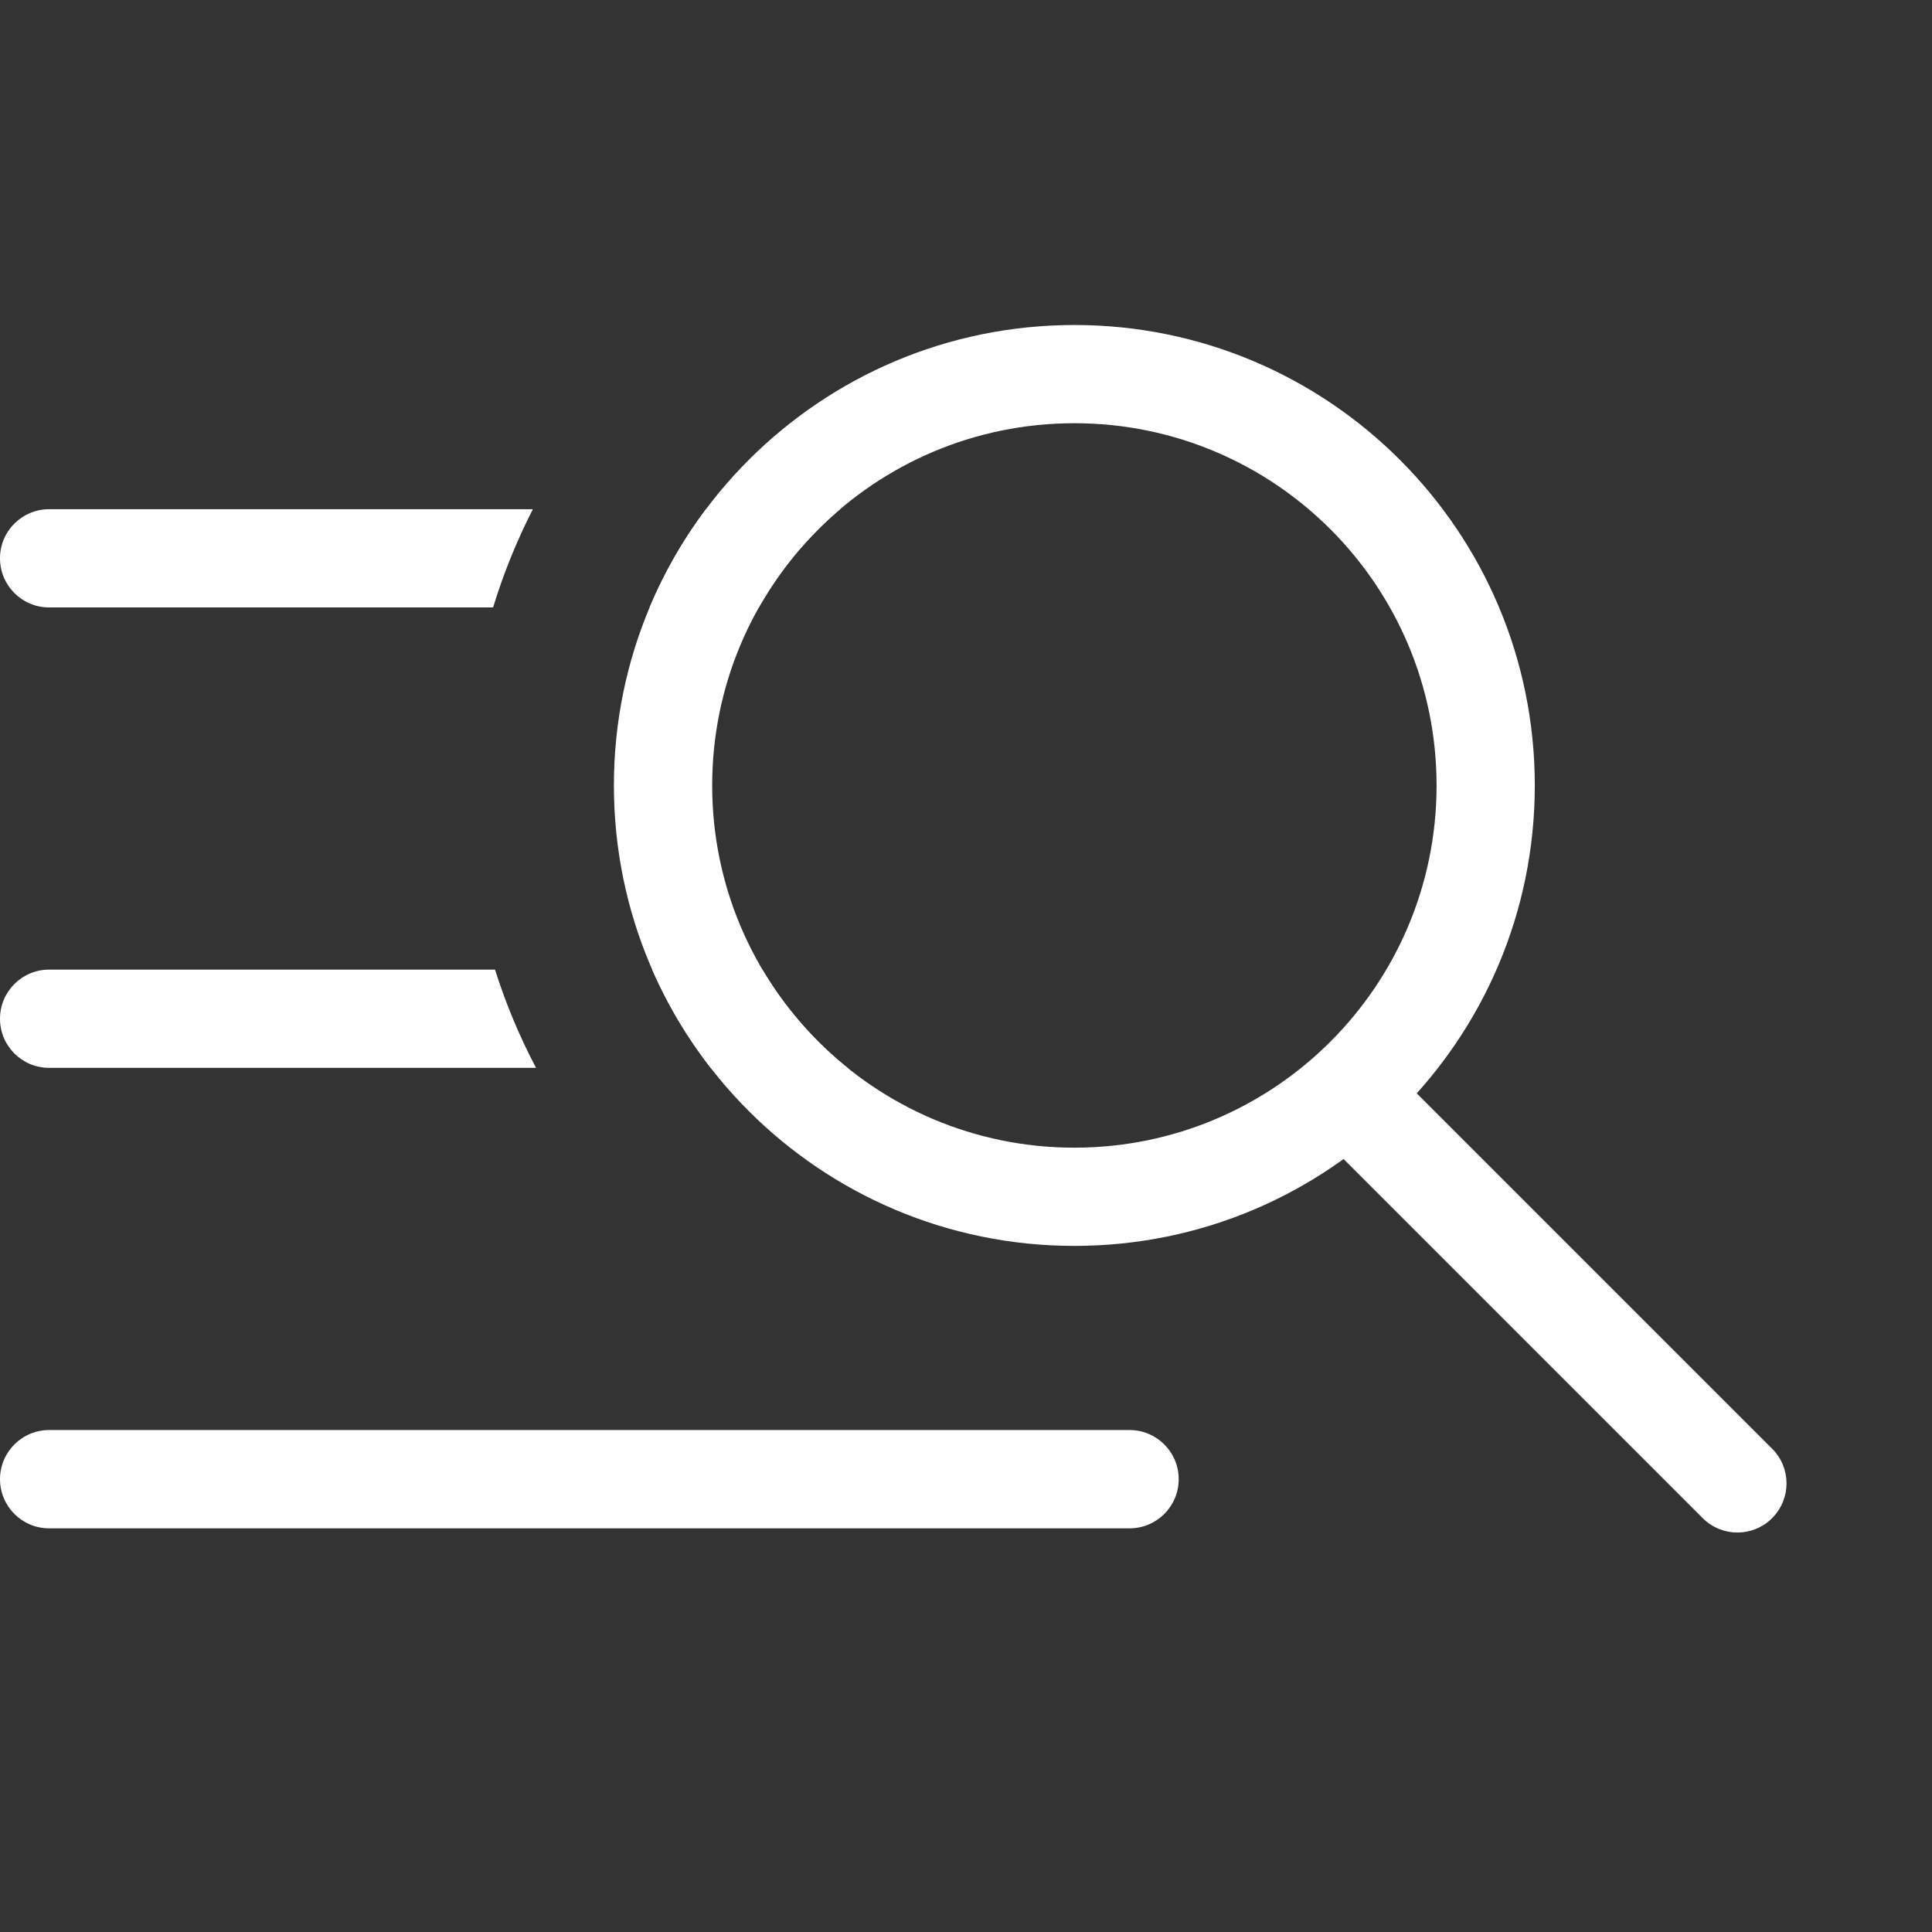 <svg width="32" height="32" viewBox="0 0 32 32" fill="none" xmlns="http://www.w3.org/2000/svg">
<rect x="0" y="0" width="32" height="32" fill="#333333" stroke="none"/>
<path fill-rule="evenodd" clip-rule="evenodd" d="M22.031 17.824C22.348 17.506 22.863 17.506 23.181 17.824L29.352 23.995C29.67 24.312 29.67 24.827 29.352 25.145C29.034 25.463 28.519 25.463 28.202 25.145L22.031 18.974C21.713 18.657 21.713 18.141 22.031 17.824Z" fill="white"/>
<path fill-rule="evenodd" clip-rule="evenodd" d="M17.795 19.009C21.108 19.009 23.794 16.323 23.794 13.01C23.794 9.696 21.108 7.01 17.795 7.01C14.482 7.01 11.796 9.696 11.796 13.01C11.796 16.323 14.482 19.009 17.795 19.009ZM17.795 20.636C22.007 20.636 25.421 17.222 25.421 13.01C25.421 8.798 22.007 5.383 17.795 5.383C13.583 5.383 10.168 8.798 10.168 13.01C10.168 17.222 13.583 20.636 17.795 20.636Z" fill="white"/>
<path d="M8.826 8.434H0.813C0.364 8.434 0 8.798 0 9.247C0 9.697 0.364 10.061 0.813 10.061H8.167C8.34 9.496 8.561 8.952 8.826 8.434Z" fill="white"/>
<path d="M8.199 16.06H0.813C0.364 16.06 0 16.424 0 16.874C0 17.323 0.364 17.687 0.813 17.687H8.878C8.606 17.17 8.378 16.626 8.199 16.06Z" fill="white"/>
<path d="M11.693 8.434C11.319 8.932 11.004 9.478 10.76 10.061H12.569C12.919 9.442 13.376 8.891 13.915 8.434H11.693Z" fill="white"/>
<path d="M12.628 16.06H10.803C11.058 16.645 11.385 17.19 11.771 17.687H14.038C13.476 17.235 12.997 16.684 12.628 16.06Z" fill="white"/>
<path d="M0.813 23.686C0.364 23.686 0 24.051 0 24.5C0 24.949 0.364 25.314 0.813 25.314H18.71C19.159 25.314 19.523 24.949 19.523 24.5C19.523 24.051 19.159 23.686 18.71 23.686H0.813Z" fill="white"/>
</svg>

